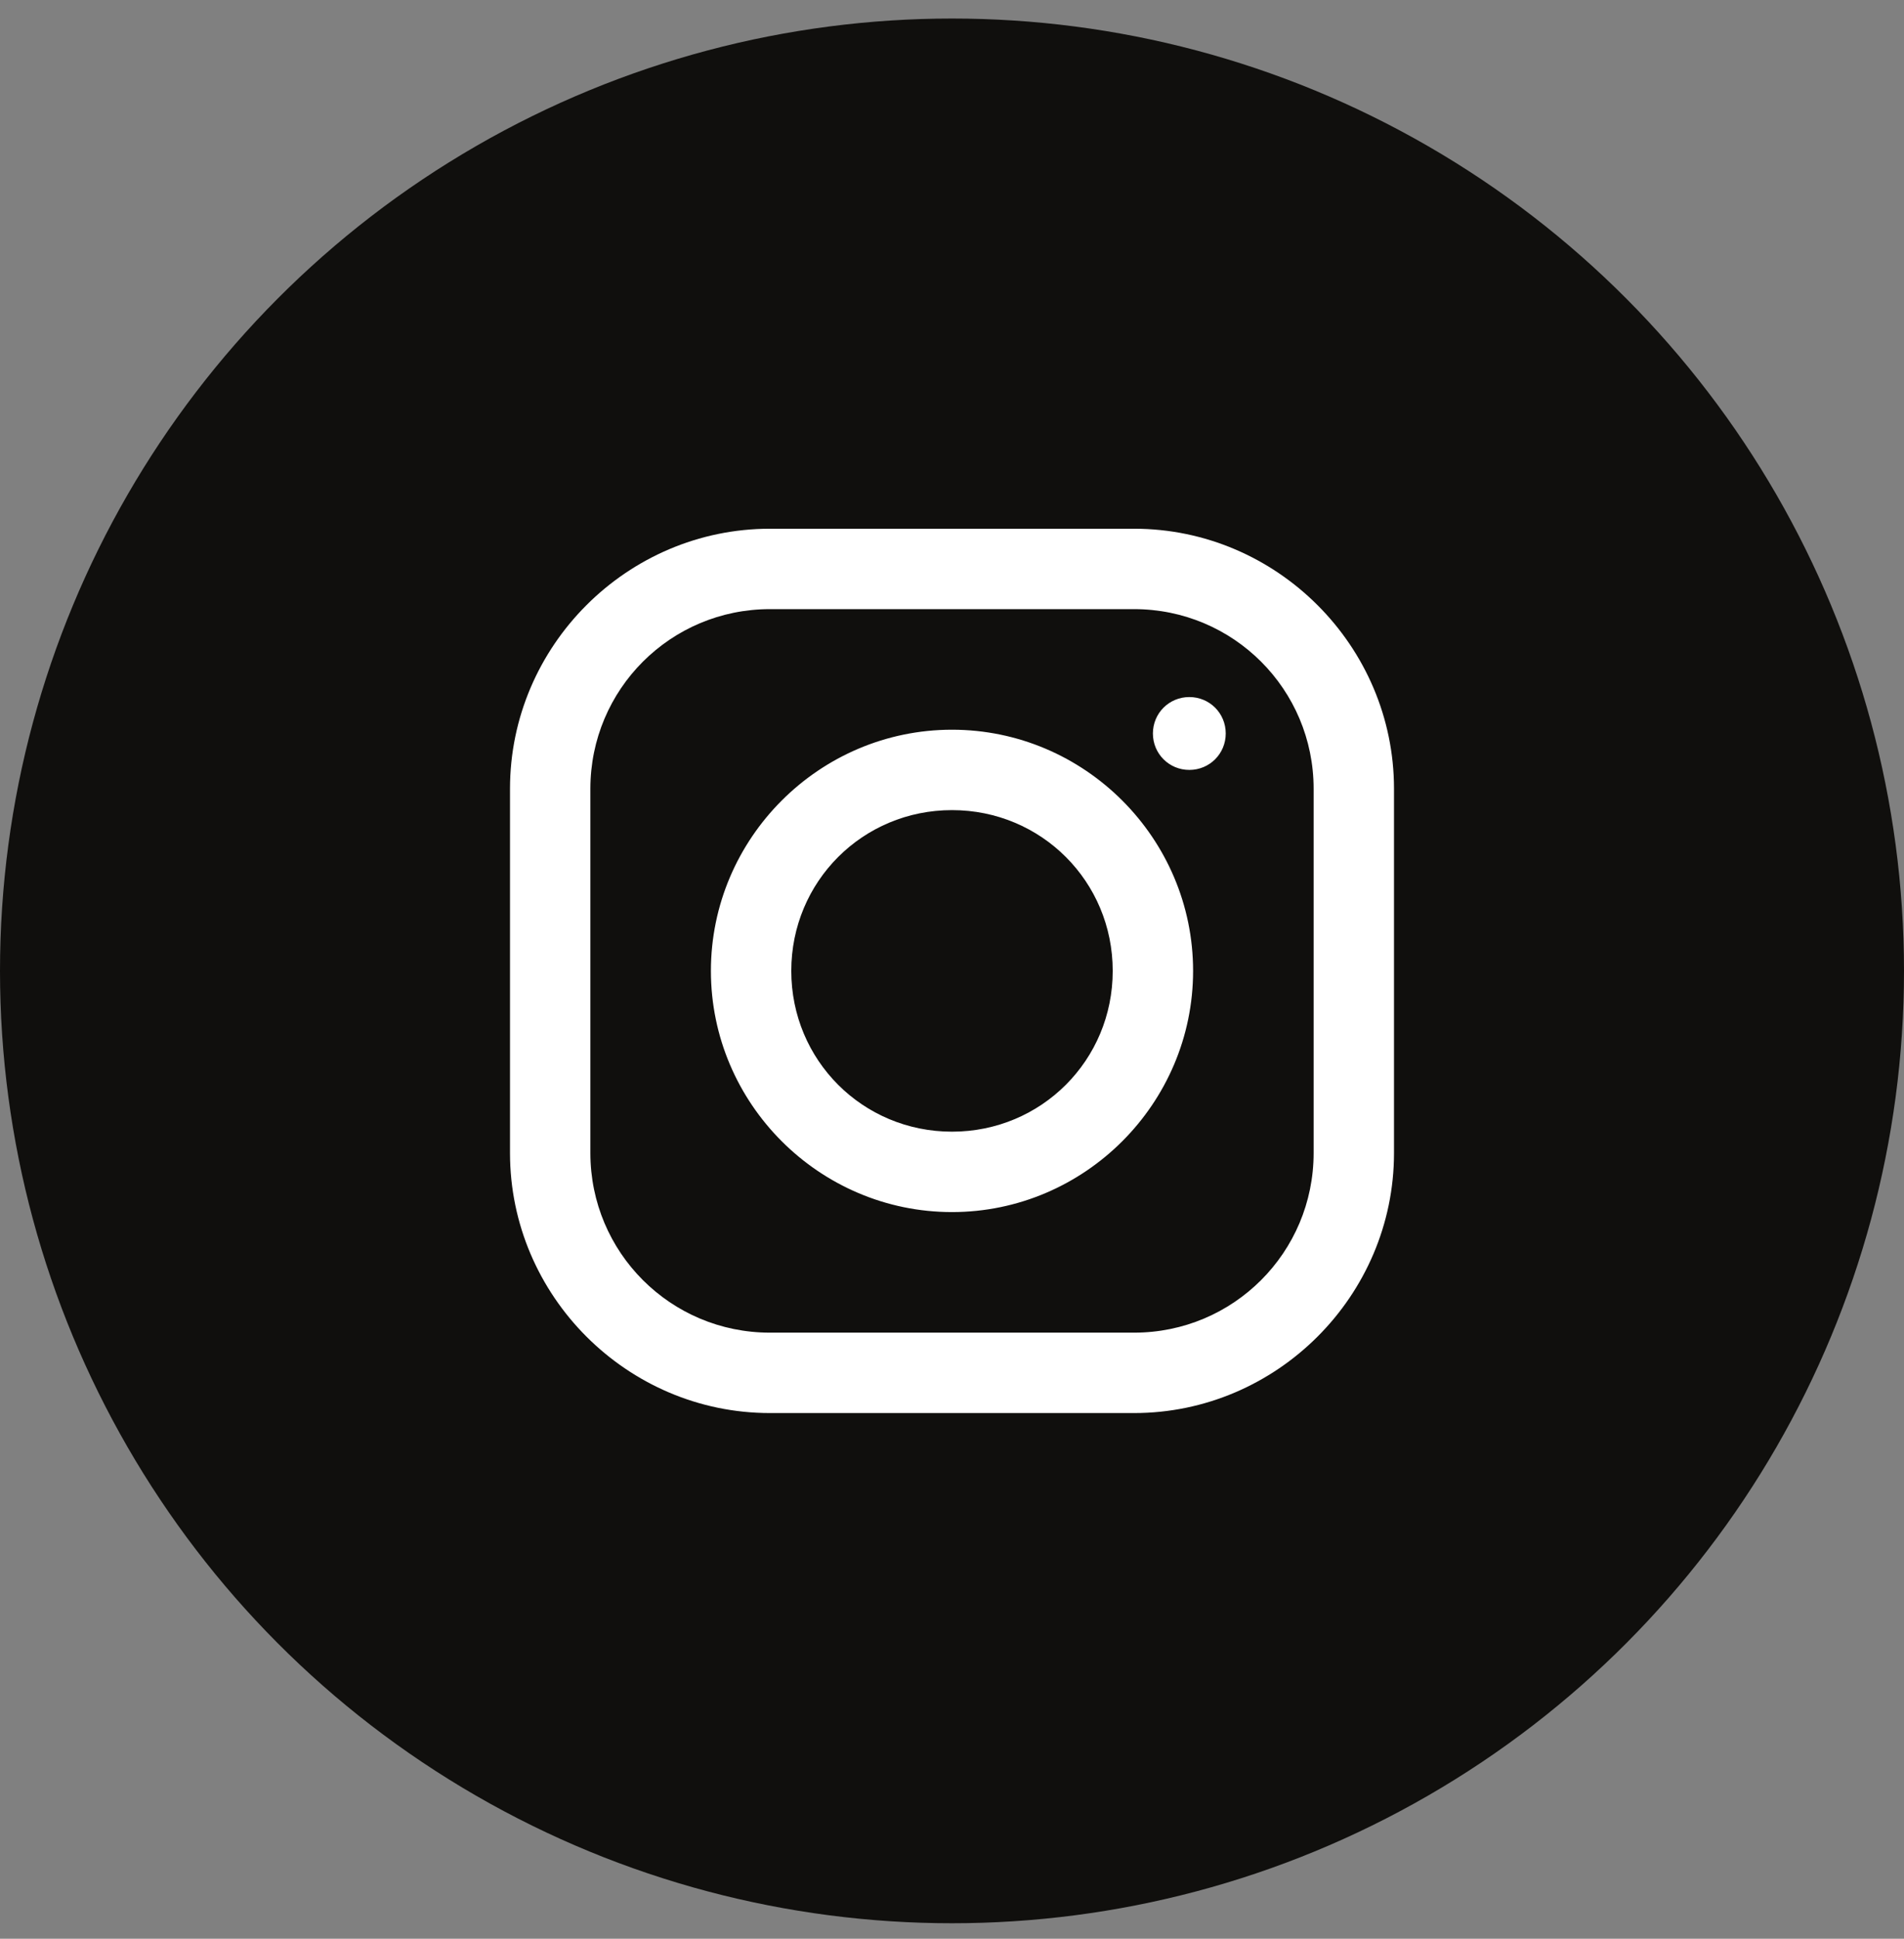 <?xml version="1.0" encoding="UTF-8"?> <svg xmlns="http://www.w3.org/2000/svg" width="56" height="57" viewBox="0 0 56 57" fill="none"><rect x="0" y="0" width="56" height="57" fill="#808080" stroke="none"/><circle cx="28" cy="28.545" r="28" fill="#100F0D"></circle><path d="M22.645 15.545C18.448 15.545 15 18.989 15 23.19V33.9C15 38.096 18.444 41.545 22.645 41.545H33.355C37.551 41.545 41 38.101 41 33.9V23.19C41 18.993 37.556 15.545 33.355 15.545H22.645ZM22.645 17.909H33.355C36.277 17.909 38.636 20.268 38.636 23.19V33.9C38.636 36.822 36.277 39.181 33.355 39.181H22.645C19.723 39.181 17.364 36.822 17.364 33.9V23.19C17.364 20.268 19.723 17.909 22.645 17.909ZM34.98 20.494C34.385 20.494 33.909 20.969 33.909 21.565C33.909 22.16 34.385 22.636 34.98 22.636C35.576 22.636 36.051 22.16 36.051 21.565C36.051 20.969 35.576 20.494 34.98 20.494ZM28 21.454C24.099 21.454 20.909 24.644 20.909 28.545C20.909 32.446 24.099 35.636 28 35.636C31.901 35.636 35.091 32.446 35.091 28.545C35.091 24.644 31.901 21.454 28 21.454ZM28 23.818C30.627 23.818 32.727 25.918 32.727 28.545C32.727 31.172 30.627 33.272 28 33.272C25.373 33.272 23.273 31.172 23.273 28.545C23.273 25.918 25.373 23.818 28 23.818Z" fill="white"></path></svg> 